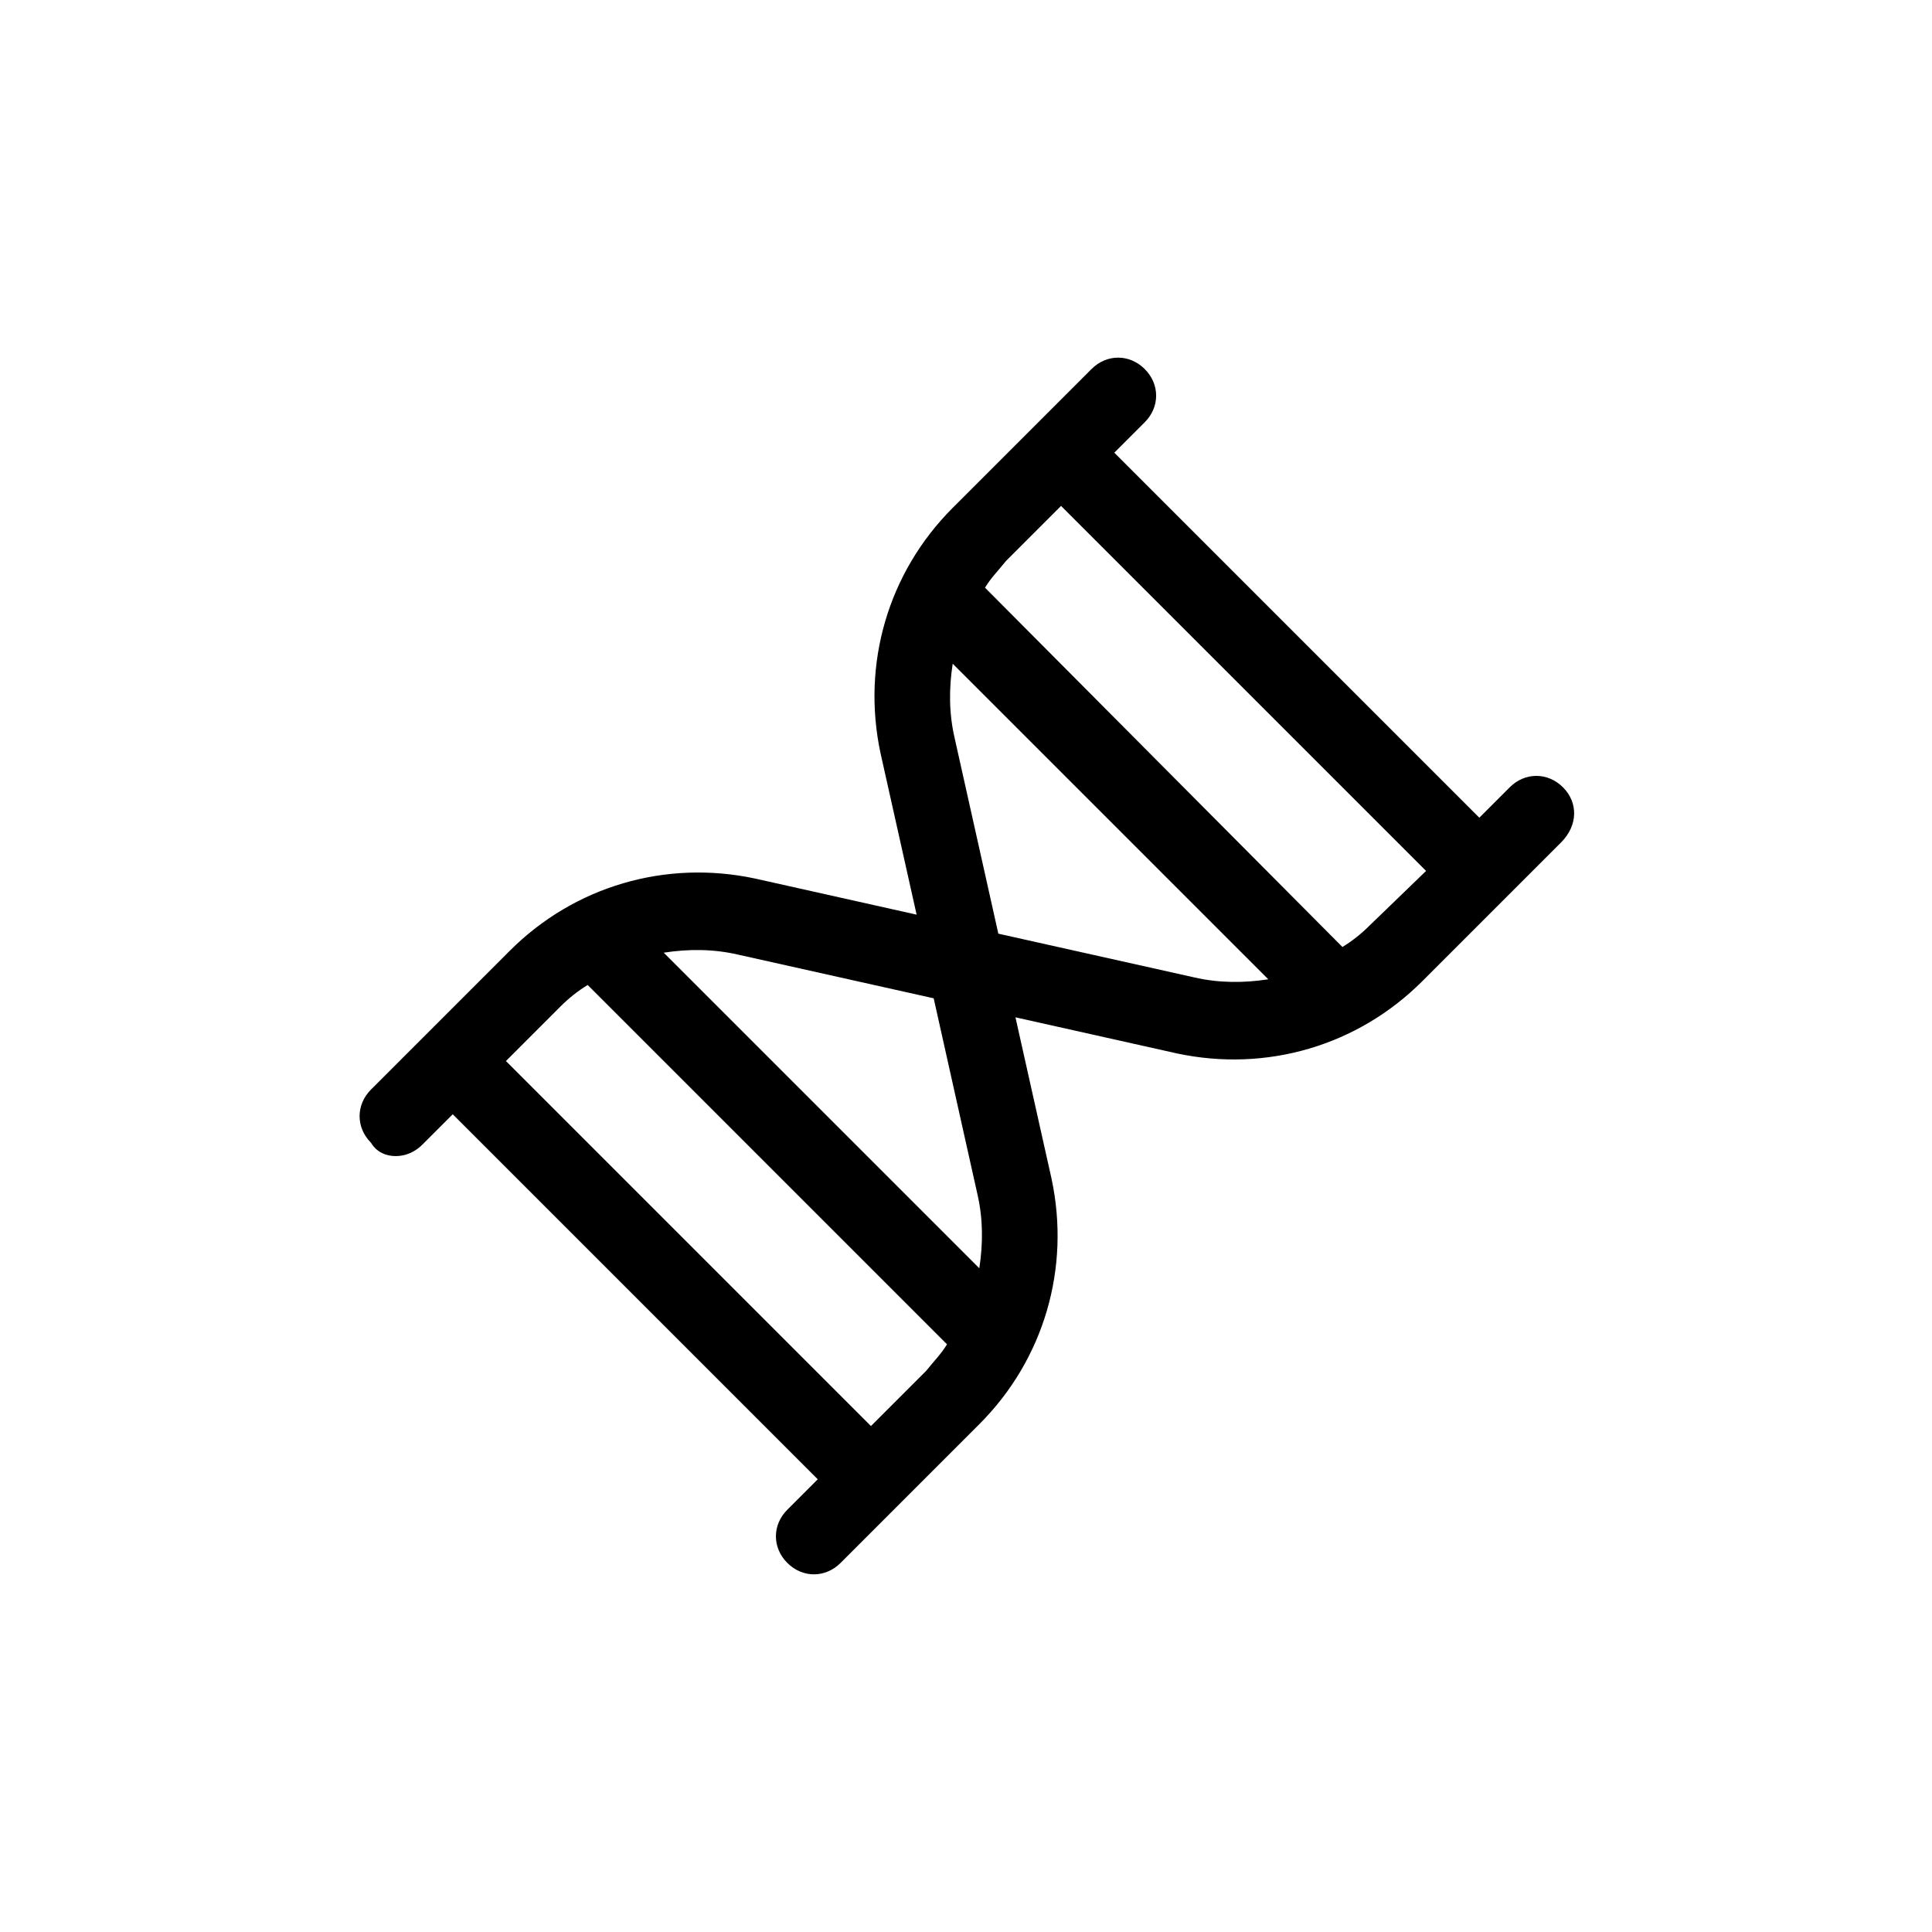 <?xml version="1.0" encoding="UTF-8"?>
<!-- Uploaded to: SVG Repo, www.svgrepo.com, Generator: SVG Repo Mixer Tools -->
<svg fill="#000000" width="800px" height="800px" version="1.1" viewBox="144 144 512 512" xmlns="http://www.w3.org/2000/svg">
 <path d="m558.2 352.64c-4.031-4.031-10.078-4.031-14.105 0l-8.062 8.062-96.73-96.734 8.062-8.062c4.031-4.031 4.031-10.078 0-14.105-4.031-4.031-10.078-4.031-14.105 0l-36.777 36.777c-17.129 17.129-24.184 41.312-19.145 64.992l9.574 42.824-42.824-9.574c-23.68-5.039-47.863 2.016-64.992 19.145l-36.777 36.777c-4.031 4.031-4.031 10.078 0 14.105 1.504 2.523 4.023 3.531 6.543 3.531s5.039-1.008 7.055-3.023l8.062-8.062 96.73 96.734-8.062 8.062c-4.031 4.031-4.031 10.078 0 14.105 2.016 2.016 4.535 3.023 7.055 3.023 2.519 0 5.039-1.008 7.055-3.023l36.777-36.777c17.129-17.129 24.184-41.312 19.145-64.992l-9.574-42.824 42.824 9.574c23.68 5.039 47.863-2.016 64.992-19.145l36.777-36.777c4.535-4.539 4.535-10.582 0.504-14.613zm-183.39 169.28-96.73-96.734 14.609-14.609c2.016-2.016 4.535-4.031 7.055-5.543l95.219 95.223c-1.512 2.519-3.527 4.535-5.543 7.055zm28.211-61.465c1.512 6.551 1.512 13.098 0.504 19.648l-83.629-83.633c6.551-1.008 13.098-1.008 19.648 0.504l51.891 11.586zm57.438-57.438-51.891-11.586-11.59-51.891c-1.512-6.551-1.512-13.098-0.504-19.648l83.633 83.633c-6.551 1.004-13.102 1.004-19.648-0.508zm46.348-13.602c-2.016 2.016-4.535 4.031-7.055 5.543l-94.715-95.219c1.512-2.519 3.527-4.535 5.543-7.055l14.609-14.609 96.734 96.73z"/>
</svg>